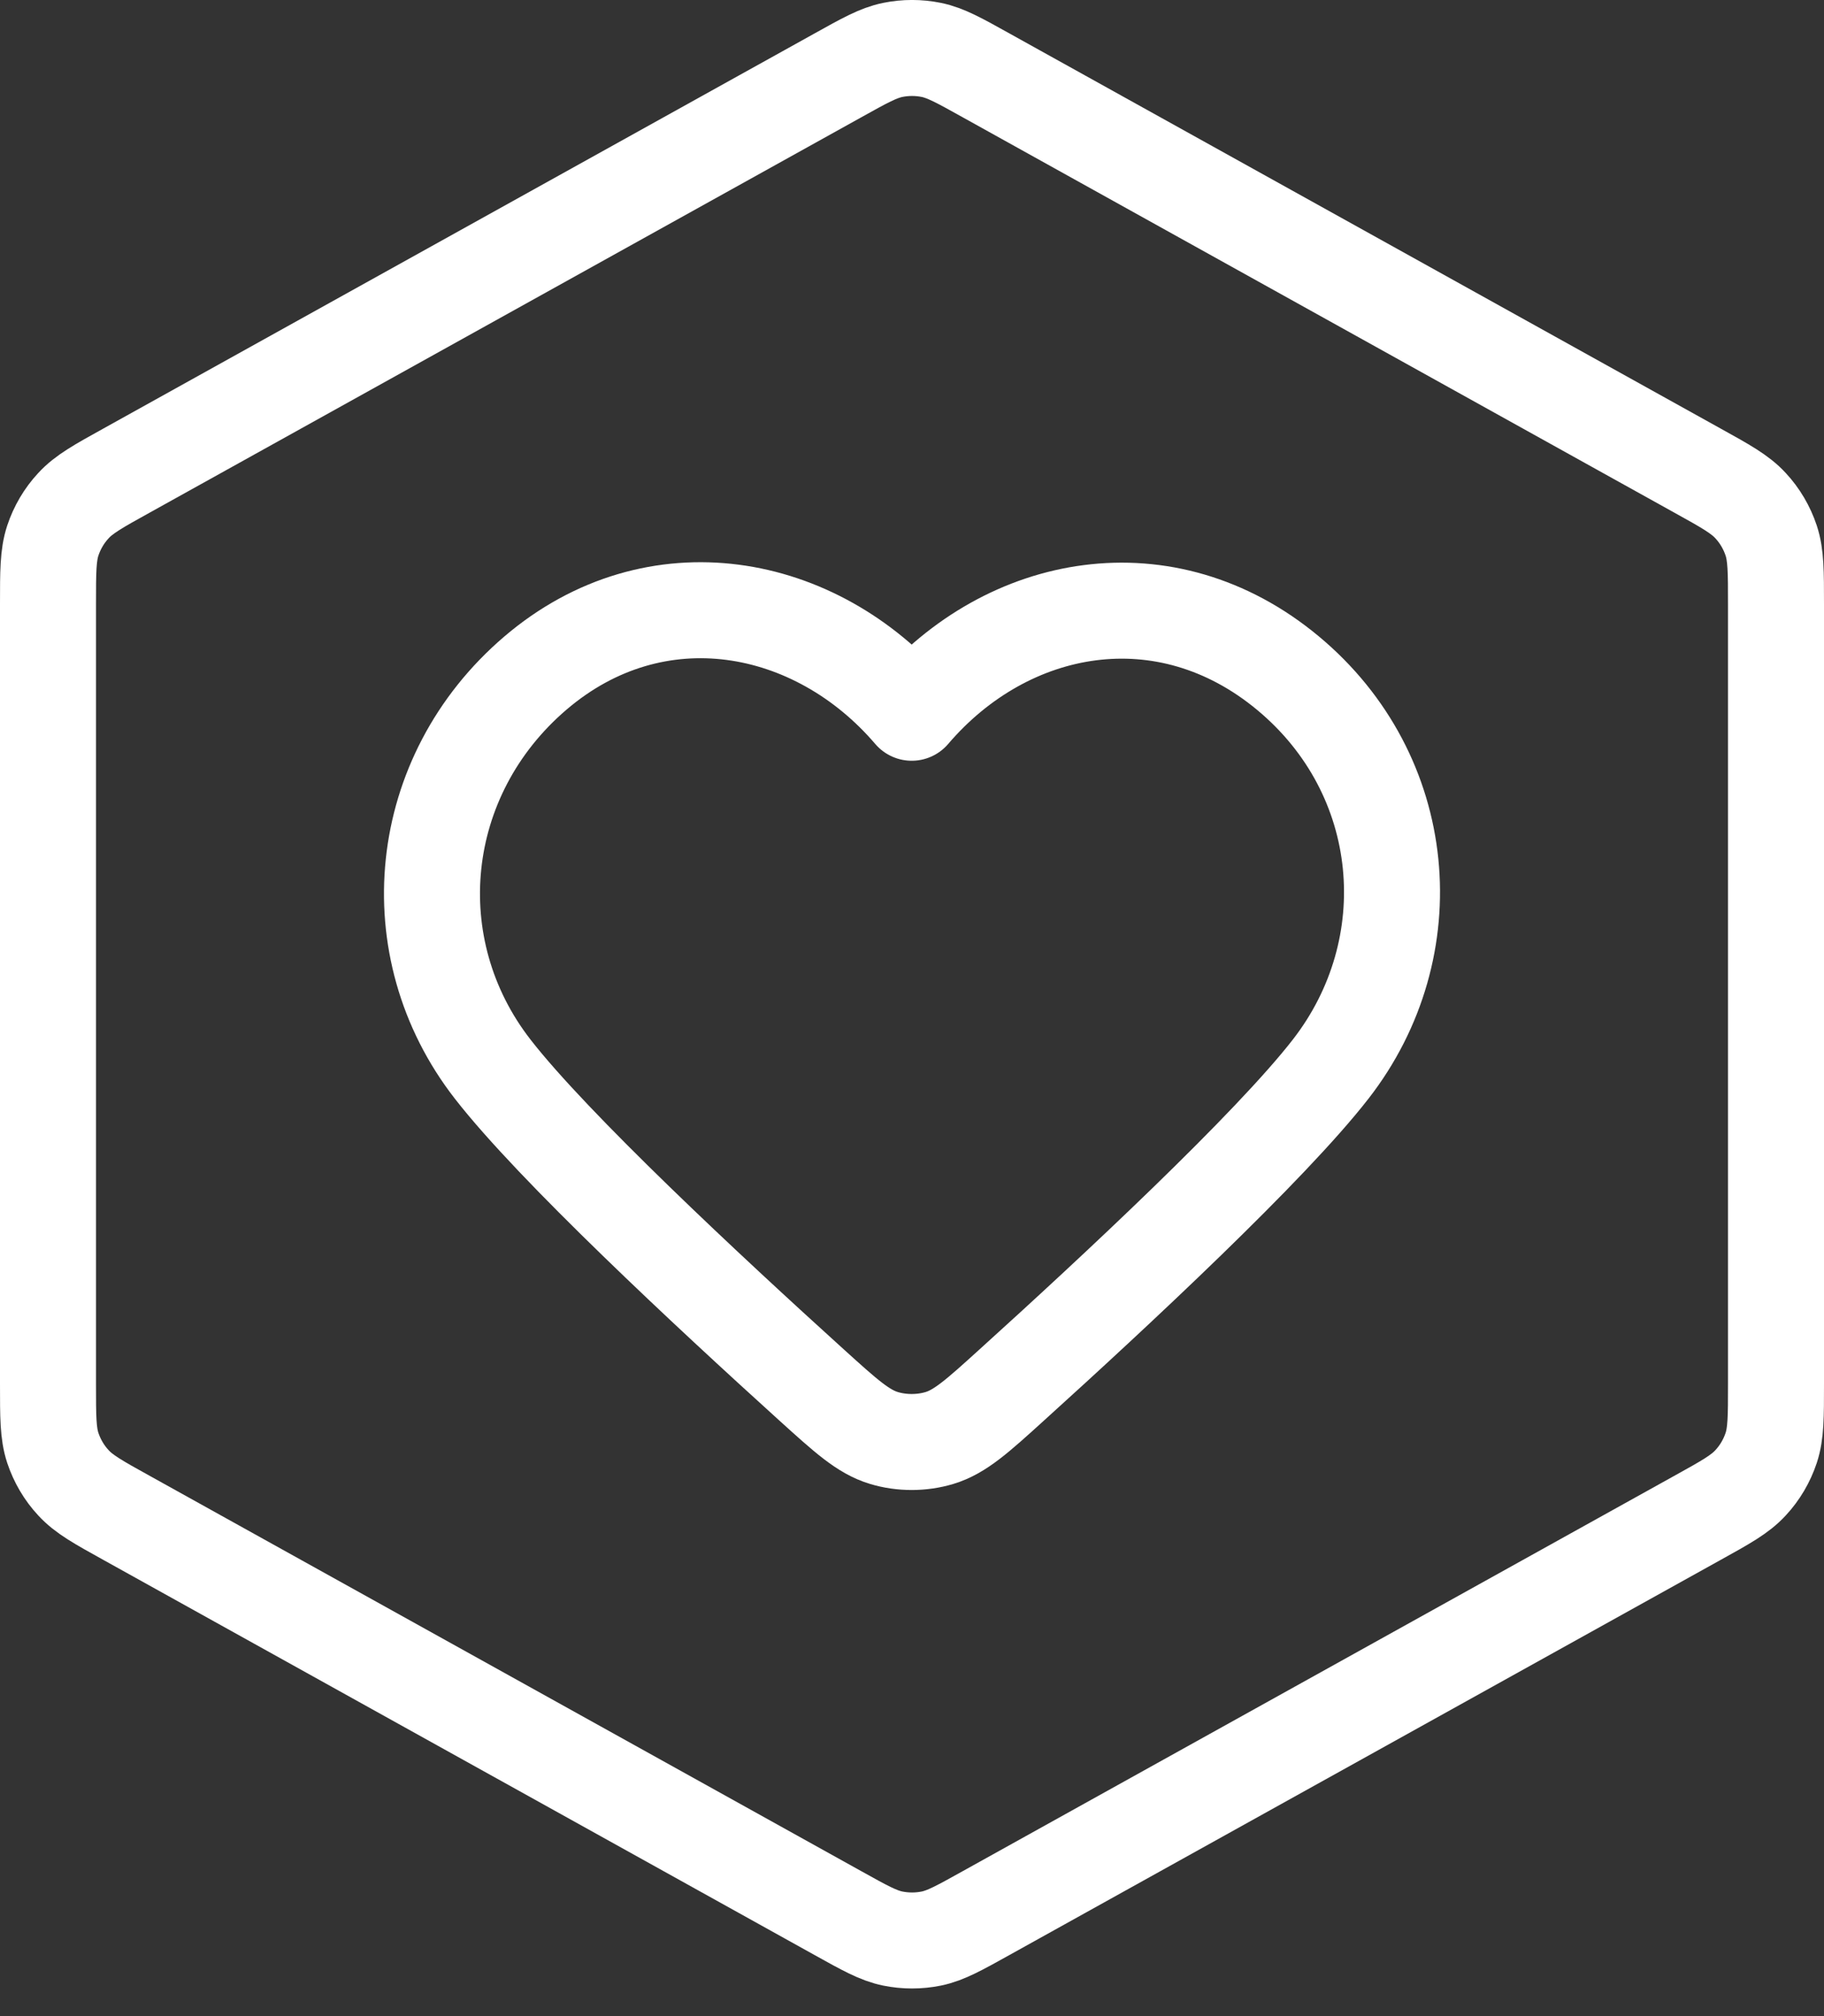 <?xml version="1.0" encoding="UTF-8" standalone="no"?>
<!DOCTYPE svg PUBLIC "-//W3C//DTD SVG 1.1//EN" "http://www.w3.org/Graphics/SVG/1.1/DTD/svg11.dtd">
<svg width="100%" height="100%" viewBox="0 0 19 21" version="1.1" xmlns="http://www.w3.org/2000/svg" xmlns:xlink="http://www.w3.org/1999/xlink" xml:space="preserve" xmlns:serif="http://www.serif.com/" style="fill-rule:evenodd;clip-rule:evenodd;stroke-linecap:round;stroke-linejoin:round;">
    <rect x="0" y="0" width="19" height="21" fill="#333333" stroke="none"/>
    <g transform="matrix(1,0,0,1,-2.5,-1.644)">
        <path d="M11.223,2.432C11.507,2.274 11.648,2.195 11.799,2.164C11.932,2.137 12.069,2.137 12.202,2.164C12.352,2.195 12.493,2.274 12.777,2.432L20.177,6.543C20.477,6.709 20.626,6.792 20.735,6.911C20.832,7.015 20.905,7.14 20.95,7.275C21,7.428 21,7.599 21,7.941L21,16.059C21,16.401 21,16.573 20.95,16.725C20.905,16.86 20.832,16.985 20.735,17.089C20.626,17.208 20.477,17.291 20.177,17.457L12.777,21.568C12.493,21.726 12.352,21.805 12.202,21.836C12.069,21.863 11.932,21.863 11.799,21.836C11.648,21.805 11.507,21.726 11.223,21.568L3.823,17.457C3.523,17.291 3.374,17.208 3.265,17.089C3.168,16.985 3.095,16.86 3.05,16.725C3,16.573 3,16.401 3,16.059L3,7.941C3,7.599 3,7.428 3.05,7.275C3.095,7.14 3.168,7.015 3.265,6.911C3.374,6.792 3.523,6.709 3.823,6.543L11.223,2.432Z" style="fill:none;fill-rule:nonzero;stroke:white;stroke-width:1px;"/>
    </g>
    <g transform="matrix(1,0,0,1,-2.5,-1.644)">
        <path d="M11.997,9.068C10.997,7.899 9.33,7.585 8.077,8.655C6.825,9.725 6.648,11.515 7.632,12.78C8.262,13.591 9.876,15.094 10.954,16.07C11.313,16.395 11.492,16.557 11.707,16.622C11.891,16.678 12.102,16.678 12.287,16.622C12.501,16.557 12.681,16.395 13.039,16.07C14.118,15.094 15.731,13.591 16.361,12.78C17.345,11.515 17.19,9.714 15.916,8.655C14.642,7.596 12.996,7.899 11.997,9.068Z" style="fill:none;stroke:white;stroke-width:1px;"/>
    </g>
</svg>
